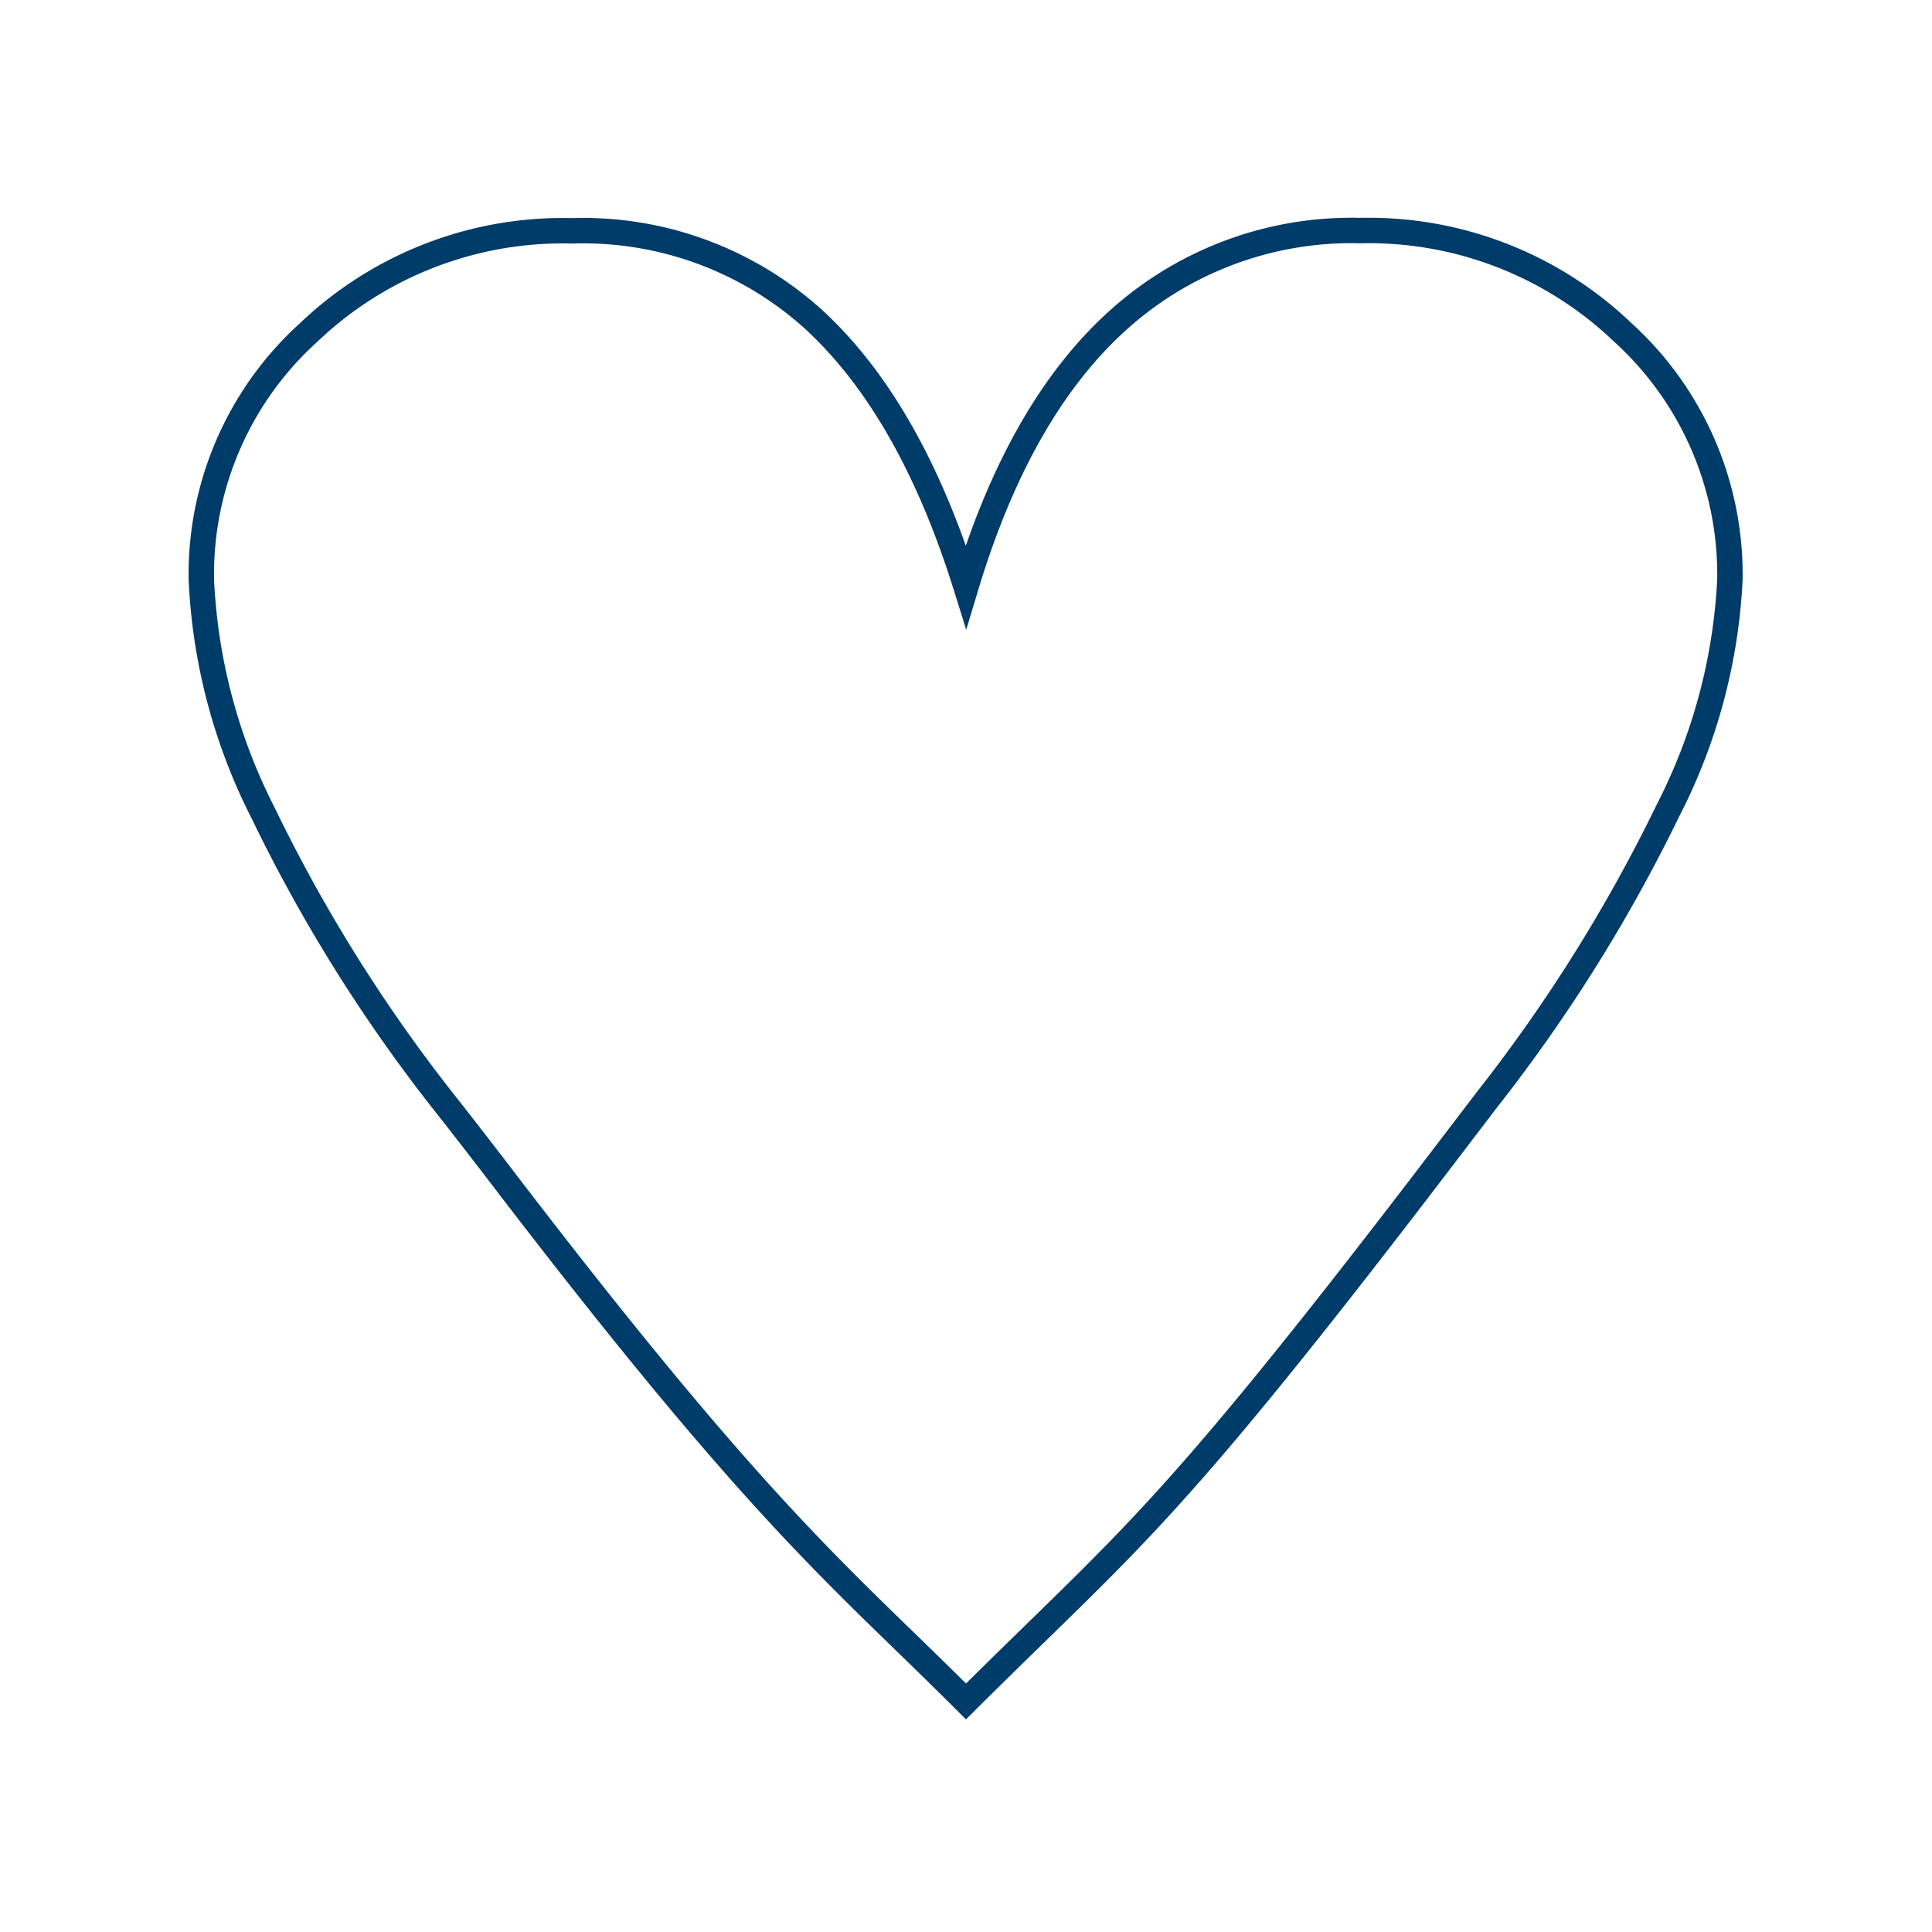 <?xml version="1.0" encoding="UTF-8"?> <svg xmlns="http://www.w3.org/2000/svg" id="Layer_1" data-name="Layer 1" width="76" height="76" viewBox="0 0 76 76"><defs><style>.cls-1{fill:none;stroke:#003c69;stroke-linecap:round;stroke-miterlimit:10;}</style></defs><title>icone-page-apropos-coeur</title><g id="Groupe_1116" data-name="Groupe 1116"><path id="Tracé_482" data-name="Tracé 482" class="cls-1" d="M38,23.07q2.11-7,6-10.49a13.7,13.7,0,0,1,9.51-3.51,14.45,14.45,0,0,1,10.32,4,12.86,12.86,0,0,1,4.22,9.72,22.19,22.19,0,0,1-2.44,9.1,62.72,62.72,0,0,1-7.11,11.36l-2.22,2.91C45.78,59.89,44.41,60.55,38,66.93c-5-5-8-7.2-18.43-20.86-.92-1.2-1.63-2.11-2.12-2.73A61.89,61.89,0,0,1,10.36,32,22.43,22.43,0,0,1,7.92,22.8a12.83,12.83,0,0,1,4.22-9.72,14.48,14.48,0,0,1,10.37-4A13.51,13.51,0,0,1,32,12.56Q35.81,16.06,38,23.07Z"></path></g></svg> 
